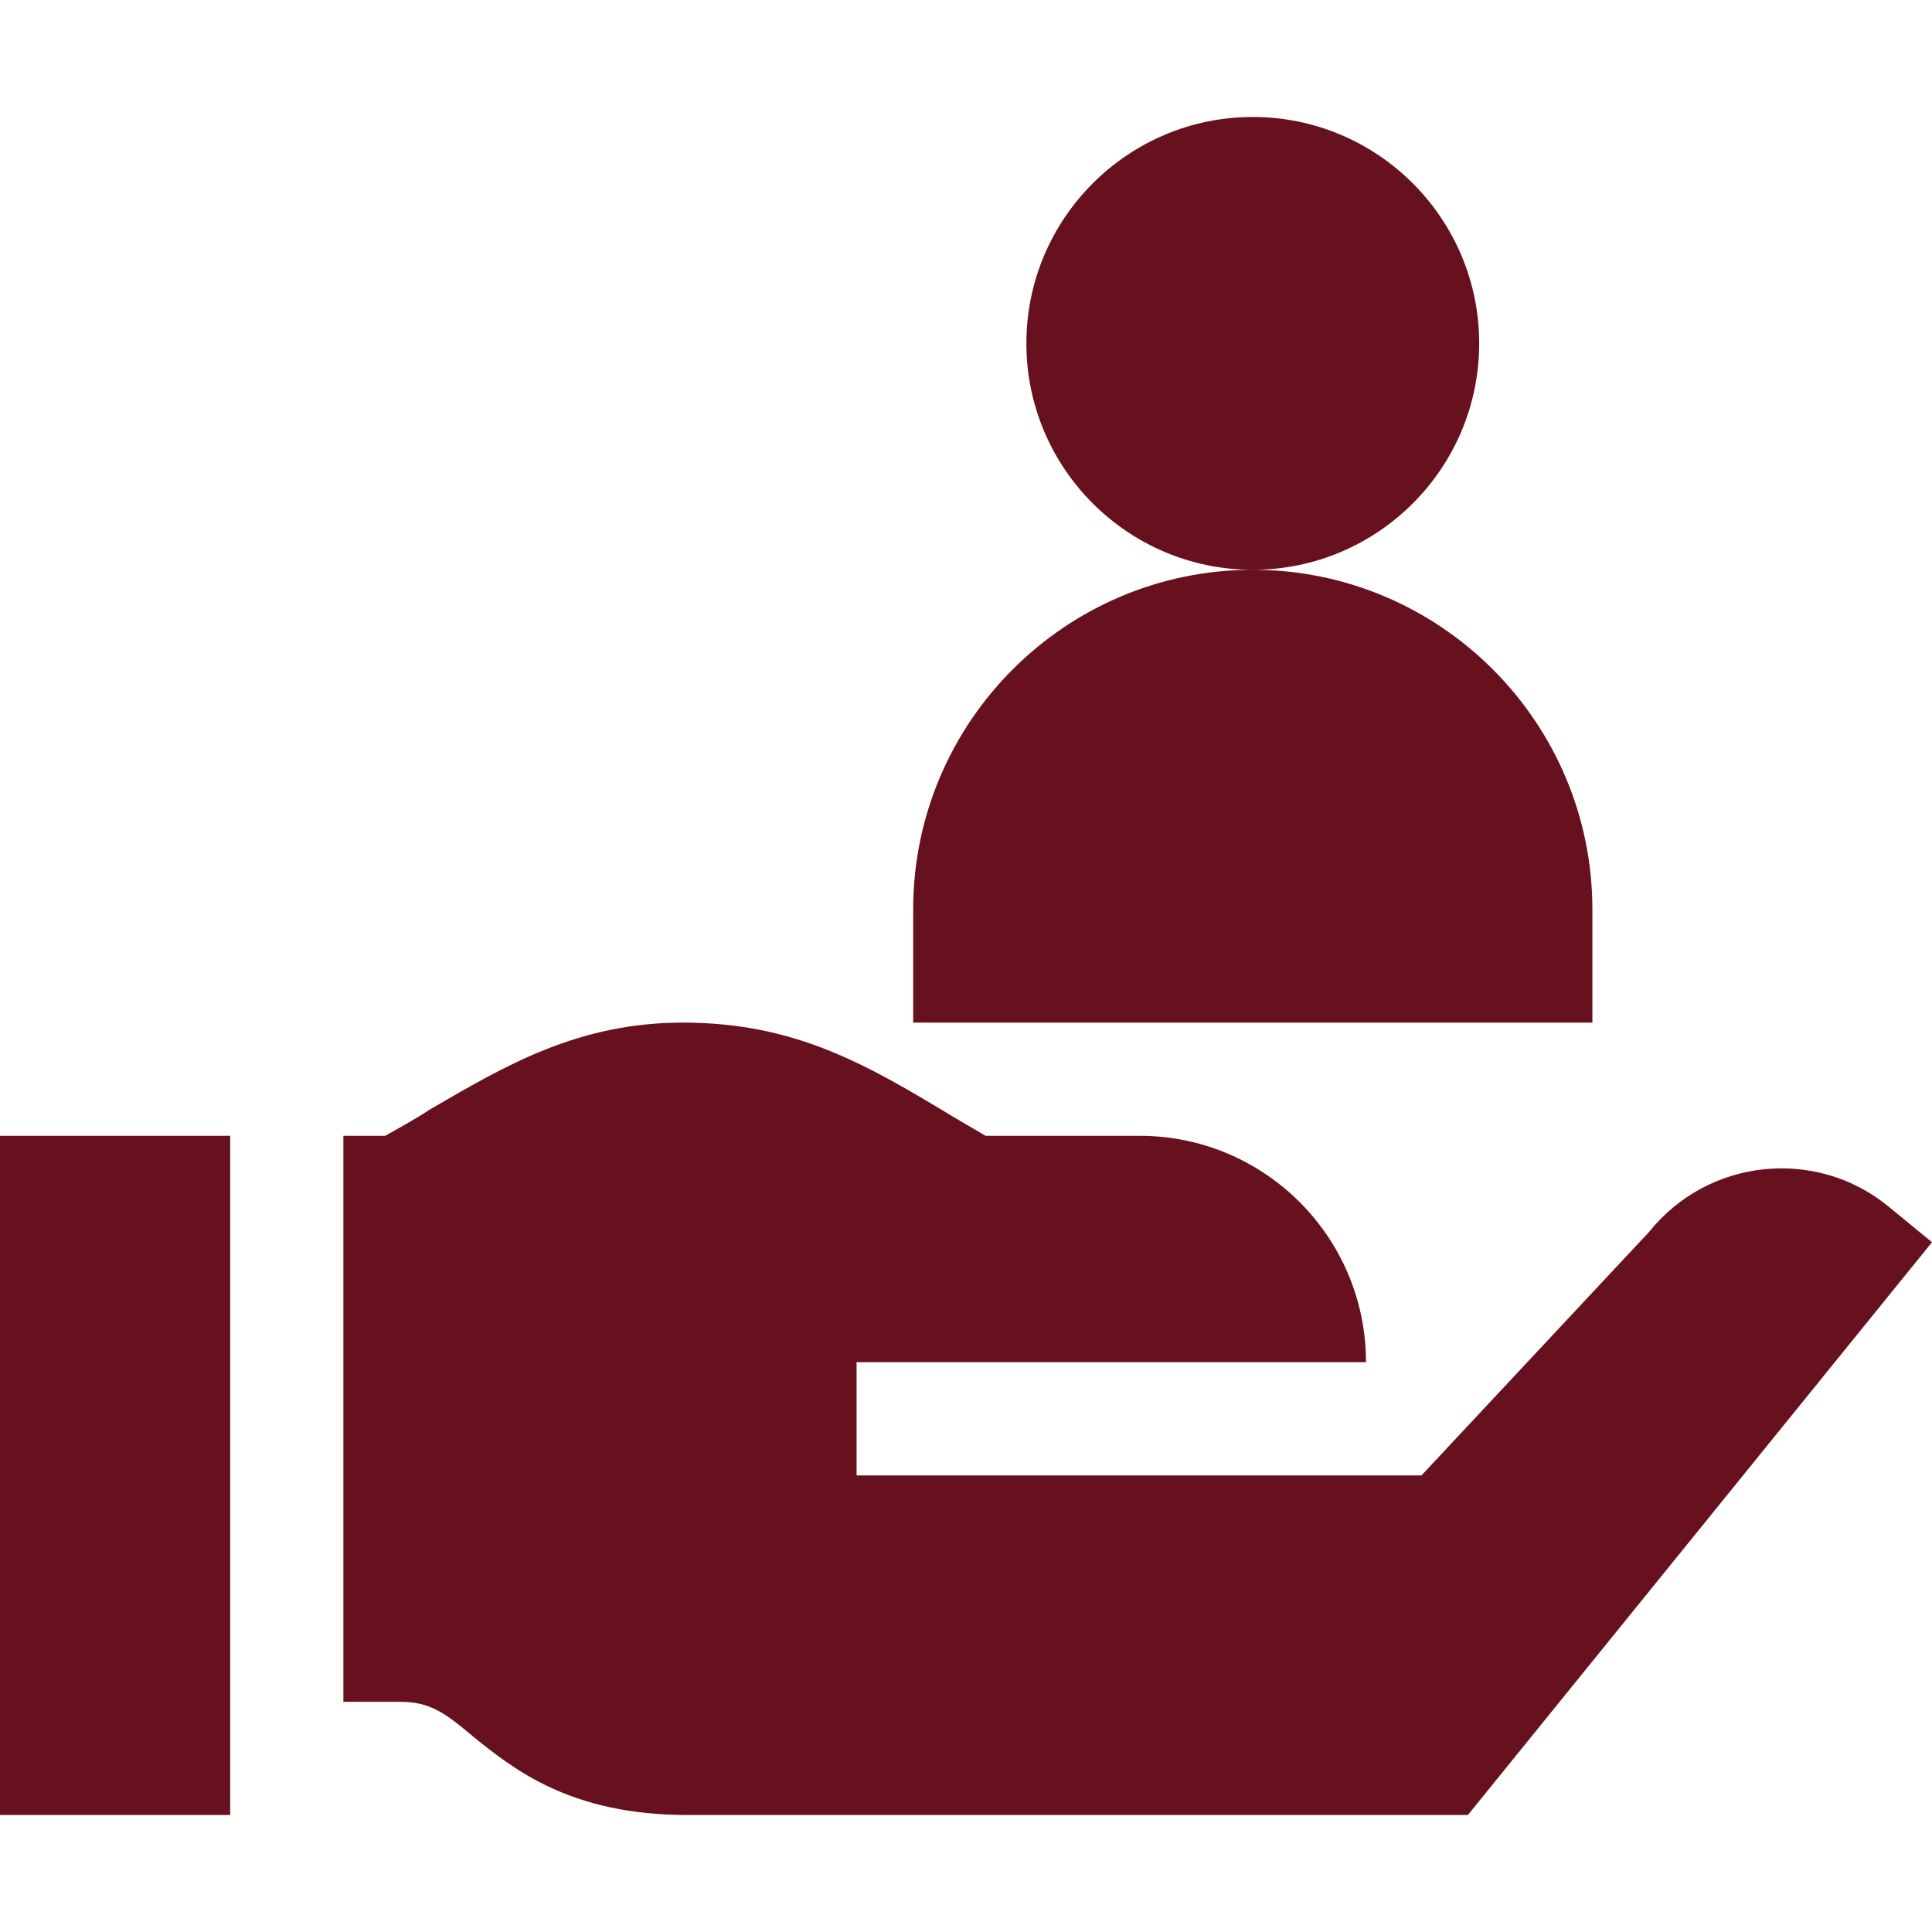 <svg xmlns="http://www.w3.org/2000/svg" version="1.1" xmlns:xlink="http://www.w3.org/1999/xlink" xmlns:svgjs="http://svgjs.com/svgjs" width="512" height="512" x="0" y="0" viewBox="0 0 512 512" style="enable-background:new 0 0 512 512" xml:space="preserve" class=""><g><path d="M392 91c0-33.091-26.909-60-60-60s-60 26.909-60 60 26.909 60 60 60 60-26.909 60-60zM242 241v30h180v-30c0-49.629-40.371-90-90-90s-90 40.371-90 90zM0 301h61v180H0zM437 326.499 376.7 391H227v-30h135c0-33.138-26.863-60-60-60h-40.8l-8.701-5.101C229.701 282.1 210.7 271 181 271c-27.9 0-47.1 11.4-67.2 23.099-3.6 2.401-7.5 4.501-11.7 6.901H91v150h15c7.8 0 11.7 2.699 19.501 9.3 10.8 8.699 25.8 20.7 56.699 20.7h206.801L512 329.2l-11.7-9.6c-19.201-15.601-47.699-12.6-63.3 6.899z" fill="#68111e" data-original="#000000"></path></g></svg>